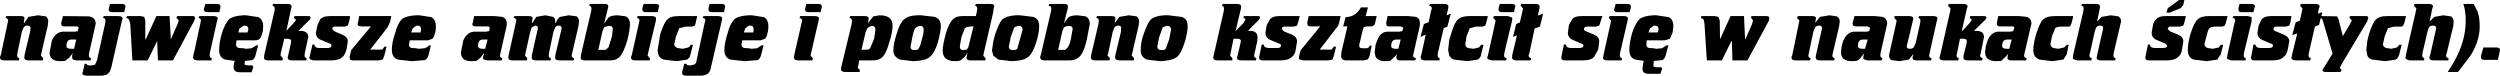 <?xml version="1.0" encoding="UTF-8" standalone="no"?>
<svg xmlns:xlink="http://www.w3.org/1999/xlink" height="14.35px" width="474.05px" xmlns="http://www.w3.org/2000/svg">
  <g transform="matrix(1.0, 0.0, 0.0, 1.0, 243.85, 5.45)">
    <path d="M6.5 -0.45 L4.7 -0.45 Q4.05 -0.45 4.05 -0.9 L4.05 -1.25 4.3 -2.4 10.35 -2.4 10.1 -1.25 Q9.95 -0.55 9.6 -0.2 L6.4 3.95 8.65 3.95 9.05 3.4 9.5 3.4 9.05 5.2 8.8 5.85 8.0 6.0 3.25 6.0 2.5 5.8 2.45 5.5 2.5 5.15 2.5 5.1 2.8 4.05 6.5 -0.45 M1.5 -0.4 L-0.35 -0.4 Q-0.8 -0.4 -0.8 0.1 L-0.3 0.55 1.1 1.1 Q2.1 1.55 2.1 2.4 L1.85 3.95 Q1.7 4.95 1.15 5.3 0.5 6.0 -1.0 6.0 L-4.45 6.0 Q-5.1 6.0 -5.1 5.5 L-5.05 5.15 -4.6 3.0 -4.25 3.0 Q-4.1 3.65 -3.3 3.65 L-1.65 3.65 Q-0.95 3.65 -0.95 3.2 -0.95 2.9 -1.35 2.8 L-2.9 2.15 Q-3.9 1.75 -3.9 0.75 L-3.65 -0.7 -3.0 -1.85 Q-2.5 -2.4 -1.3 -2.4 L2.6 -2.4 2.3 -1.2 2.1 -0.6 1.5 -0.4 M11.3 -2.2 Q13.25 -2.25 14.2 -4.05 L15.55 -4.05 15.1 -2.4 17.2 -2.4 16.9 -1.1 Q16.75 -0.45 16.15 -0.45 L15.35 -0.45 14.75 -0.3 14.55 0.25 13.9 3.0 13.9 3.3 Q13.9 3.7 14.55 3.7 L15.25 3.7 Q15.7 3.7 15.9 3.2 L16.25 3.2 15.85 5.15 15.55 5.8 14.75 6.0 11.5 6.0 Q10.45 6.0 10.45 5.15 L10.5 4.45 11.65 -0.45 10.85 -0.45 11.3 -2.2 M19.0 -0.95 L19.0 -1.1 19.25 -2.4 23.2 -2.4 24.65 -2.25 Q25.4 -2.0 25.4 -0.95 L25.35 -0.45 24.2 4.6 24.1 5.1 Q24.1 5.45 24.65 5.6 L24.5 6.0 21.65 6.0 Q21.15 6.0 21.1 5.8 20.85 5.7 20.95 5.15 L21.1 4.7 20.9 5.0 20.45 5.45 19.75 6.1 18.85 6.15 Q17.5 6.15 17.0 5.35 L16.8 4.5 17.0 3.0 17.3 2.2 Q17.9 0.55 19.35 0.55 L21.55 0.55 22.05 0.45 22.25 -0.2 21.75 -0.45 19.45 -0.45 Q19.0 -0.45 19.0 -0.95 M27.3 -4.7 L30.05 -4.7 Q30.8 -4.7 30.8 -4.2 L30.75 -3.8 30.45 -2.55 31.25 -2.85 30.6 -0.4 29.9 -0.1 28.8 4.6 28.75 5.1 Q28.75 5.45 29.15 5.6 L29.1 6.0 26.35 6.0 Q25.55 6.0 25.55 5.45 L25.55 5.2 25.65 5.0 26.5 1.1 25.5 1.55 26.15 -0.9 27.05 -1.25 27.5 -3.35 27.65 -3.85 Q27.65 -4.3 27.15 -4.35 L27.3 -4.7 M34.7 -2.4 L38.25 -2.4 38.25 -2.25 37.95 -1.05 37.8 -0.6 37.3 -0.4 36.0 -0.4 34.85 -0.1 34.25 1.4 34.0 2.9 Q34.0 3.45 34.5 3.65 L35.5 3.8 36.6 3.55 37.0 3.05 37.45 3.05 37.0 4.85 Q36.95 5.5 36.35 5.85 L34.4 6.15 31.9 5.85 Q31.4 5.75 30.95 5.1 L30.75 4.0 30.95 2.15 31.3 1.0 Q31.95 -1.2 32.55 -1.7 33.25 -2.4 34.7 -2.4 M40.3 -3.65 L40.3 -3.9 40.55 -4.7 42.9 -4.7 Q43.5 -4.7 43.5 -4.2 L43.4 -4.0 43.25 -3.15 40.9 -3.15 Q40.3 -3.15 40.3 -3.65 M39.3 -2.05 L39.4 -2.4 42.1 -2.4 42.9 -2.1 42.9 -1.7 42.85 -1.45 41.4 4.6 41.35 5.1 Q41.35 5.5 41.85 5.6 L41.75 6.0 38.95 6.0 38.25 5.75 38.15 5.45 38.25 5.2 38.3 5.0 39.65 -1.05 39.75 -1.55 39.3 -2.05 M44.95 -3.85 L44.5 -4.35 44.55 -4.7 47.3 -4.7 Q48.1 -4.7 48.1 -4.2 L48.05 -3.8 47.75 -2.5 48.75 -2.85 48.15 -0.4 47.15 -0.05 46.15 4.6 46.0 5.1 Q46.0 5.4 46.5 5.6 L46.35 6.0 43.65 6.0 Q43.1 6.0 42.9 5.65 L42.85 5.45 42.9 5.3 42.9 5.0 43.8 1.25 43.05 1.55 43.65 -0.9 44.35 -1.2 44.85 -3.35 44.95 -3.85 M59.6 -1.2 L59.4 -0.6 58.85 -0.4 57.05 -0.4 Q56.5 -0.4 56.5 0.1 56.5 0.35 57.05 0.55 L58.4 1.1 Q59.4 1.55 59.4 2.4 L59.2 3.95 58.45 5.3 Q57.9 6.0 56.3 6.0 L52.85 6.0 Q52.2 6.0 52.2 5.5 L52.25 5.15 52.7 3.0 53.05 3.0 Q53.2 3.65 54.0 3.65 L55.65 3.65 Q56.4 3.65 56.4 3.2 56.4 2.9 55.95 2.8 L54.45 2.15 Q53.45 1.75 53.45 0.75 L53.65 -0.7 54.3 -1.85 Q54.8 -2.4 56.0 -2.4 L60.0 -2.4 59.6 -1.2 M65.15 -3.15 L62.85 -3.15 Q62.2 -3.15 62.2 -3.65 L62.3 -3.9 62.5 -4.7 64.8 -4.7 Q65.4 -4.7 65.4 -4.2 L65.4 -4.0 65.15 -3.15 M61.65 -1.55 L61.2 -2.05 61.35 -2.4 64.1 -2.4 Q64.85 -2.4 64.85 -1.9 L63.35 4.6 63.3 5.1 Q63.3 5.45 63.7 5.6 L63.65 6.0 60.9 6.0 Q60.1 6.0 60.1 5.45 L60.2 5.2 60.2 5.0 61.55 -1.05 61.65 -1.55 M69.7 -0.55 L69.0 -0.05 68.75 0.7 70.5 0.7 70.65 0.1 Q70.65 -0.6 69.9 -0.6 L69.7 -0.55 M70.25 -2.55 L72.6 -2.2 Q73.45 -1.75 73.45 -0.45 L73.3 0.75 72.8 1.9 71.85 2.2 68.4 2.2 68.35 3.0 Q68.35 3.55 68.85 3.65 L69.7 3.7 70.2 3.8 71.3 3.7 72.15 3.15 72.5 3.15 72.05 4.85 Q71.9 5.7 71.35 5.95 L69.75 6.1 69.75 6.15 69.7 6.5 69.65 7.1 69.7 7.15 70.25 7.3 71.05 7.3 71.3 7.4 71.3 7.65 71.0 8.55 68.85 8.55 Q67.95 8.55 67.7 8.1 67.5 7.85 67.75 6.45 L67.85 6.1 66.25 5.85 Q65.1 5.5 65.1 4.0 65.1 2.7 65.65 0.75 66.3 -1.15 67.05 -1.85 67.85 -2.45 69.7 -2.55 L70.25 -2.55 M78.7 -2.05 L78.75 -2.4 81.3 -2.4 82.0 -2.25 82.25 -1.55 82.3 2.0 84.3 -2.4 86.85 -2.4 87.05 2.0 87.1 2.0 88.4 -0.95 88.55 -1.6 88.2 -2.05 88.25 -2.4 91.15 -2.4 Q91.65 -2.4 91.65 -2.0 L91.6 -1.6 87.5 6.0 84.65 6.0 84.55 2.35 84.45 2.35 82.65 6.0 79.8 6.0 79.35 -0.95 79.2 -1.75 78.7 -2.05 M99.8 -2.4 Q100.5 -2.4 100.5 -2.0 L100.35 -1.2 100.35 -1.1 101.25 -2.25 103.05 -2.55 104.45 -2.35 Q105.0 -2.0 105.0 -1.4 L104.9 -0.55 103.7 4.6 103.6 5.1 Q103.6 5.45 104.05 5.6 L103.95 6.0 101.25 6.0 Q100.45 6.0 100.45 5.45 L100.45 5.2 100.5 5.0 101.65 -0.1 Q101.65 -0.6 101.1 -0.6 100.55 -0.6 100.3 -0.2 L100.0 0.55 99.15 4.6 99.05 5.1 Q99.05 5.45 99.5 5.6 L99.35 6.0 96.65 6.0 Q95.85 6.0 95.85 5.45 L95.9 5.2 96.0 5.0 97.35 -1.55 96.9 -2.05 97.05 -2.4 99.8 -2.4 M108.0 -0.45 Q107.45 -0.45 107.45 -0.95 L107.45 -1.1 107.8 -2.4 111.65 -2.4 113.1 -2.25 Q114.0 -1.95 114.0 -0.95 L112.75 4.6 112.7 5.1 Q112.7 5.45 113.1 5.6 L112.95 6.0 110.25 6.0 109.6 5.8 Q109.4 5.75 109.5 5.15 L109.65 4.7 109.6 4.7 109.0 5.45 Q108.8 5.8 108.2 6.1 L107.3 6.15 Q105.25 6.15 105.25 4.5 105.25 3.4 105.7 2.2 106.45 0.55 107.85 0.55 L110.1 0.55 110.6 0.45 110.75 -0.2 110.25 -0.45 108.0 -0.45 M115.35 -2.05 L115.4 -2.4 118.15 -2.4 Q118.95 -2.4 118.95 -1.9 L118.85 -1.45 117.7 3.35 Q117.7 3.8 118.3 3.8 118.9 3.8 119.1 3.4 L119.4 2.7 120.25 -1.05 120.3 -1.55 Q120.3 -1.95 119.9 -2.05 L120.05 -2.4 122.75 -2.4 Q123.55 -2.4 123.55 -1.9 L123.4 -1.45 122.05 4.6 121.95 5.1 Q121.95 5.45 122.4 5.6 L122.35 6.0 119.6 6.0 Q118.8 6.0 118.8 5.5 L118.95 4.8 118.1 5.85 116.3 6.15 114.85 5.95 Q114.35 5.75 114.35 5.0 L115.7 -1.05 115.8 -1.55 115.35 -2.05 M125.65 -4.7 L128.45 -4.7 Q129.25 -4.7 129.25 -4.2 L129.1 -3.8 128.15 0.4 128.25 0.4 129.65 -1.1 130.05 -1.7 129.65 -2.05 129.75 -2.4 132.4 -2.4 132.7 -2.35 132.85 -2.1 132.7 -1.85 132.65 -1.75 130.45 0.4 130.9 0.4 Q132.35 0.4 132.35 1.6 L131.75 4.6 131.6 5.1 Q131.6 5.4 132.1 5.6 L132.0 6.0 129.25 6.0 Q128.45 6.0 128.45 5.45 L128.5 5.0 129.05 2.8 129.1 2.35 Q129.1 1.9 128.5 1.9 L127.8 1.9 127.25 4.6 127.15 5.1 Q127.15 5.45 127.6 5.6 L127.45 6.0 124.7 6.0 Q123.9 6.0 123.9 5.45 L124.0 5.2 124.05 5.0 125.95 -3.35 126.0 -3.85 125.55 -4.35 125.65 -4.7 M135.05 -2.4 L139.05 -2.4 140.45 -2.25 Q141.35 -1.95 141.35 -0.95 L140.05 4.6 139.95 5.1 Q139.95 5.45 140.45 5.6 L140.35 6.0 137.5 6.0 Q137.0 6.0 136.95 5.8 136.75 5.75 136.85 5.15 L136.95 4.7 136.75 5.0 136.3 5.45 135.6 6.1 134.65 6.15 Q133.2 6.15 132.7 5.2 L132.55 4.5 132.7 3.3 133.05 2.2 Q133.75 0.55 135.2 0.55 L137.4 0.55 137.9 0.45 138.1 -0.2 Q138.1 -0.45 137.6 -0.45 L135.3 -0.45 Q134.8 -0.45 134.8 -0.95 L134.8 -1.1 135.05 -2.4 M145.75 -2.4 L149.25 -2.4 149.25 -2.25 148.95 -1.05 148.75 -0.6 Q148.7 -0.4 148.3 -0.4 L146.95 -0.4 Q146.25 -0.4 145.85 -0.1 L145.25 1.4 144.95 2.9 Q144.95 3.4 145.5 3.65 L146.45 3.8 147.55 3.55 148.05 3.05 148.4 3.05 148.05 4.85 147.4 5.85 145.35 6.15 142.9 5.85 Q141.7 5.45 141.7 4.0 141.7 2.95 142.25 1.0 142.95 -1.15 143.5 -1.7 144.2 -2.4 145.75 -2.4 M151.25 -3.85 Q151.25 -4.3 150.85 -4.35 L150.9 -4.7 153.65 -4.7 Q154.35 -4.7 154.35 -4.2 L154.3 -3.8 153.8 -1.35 154.65 -2.25 156.4 -2.55 157.85 -2.35 Q158.35 -2.0 158.35 -1.4 L156.95 4.6 156.9 5.1 Q156.9 5.45 157.3 5.6 L157.25 6.0 154.5 6.0 Q153.7 6.0 153.7 5.45 L153.8 5.2 153.8 5.0 154.8 0.6 154.95 -0.1 Q154.95 -0.6 154.35 -0.6 153.9 -0.6 153.6 -0.2 L153.35 0.55 152.45 4.6 152.35 5.1 Q152.35 5.45 152.8 5.6 L152.7 6.0 150.0 6.0 149.25 5.75 149.2 5.45 149.25 5.2 149.25 5.0 151.2 -3.35 151.25 -3.85 M166.75 -2.4 L170.65 -2.4 170.35 -1.2 170.15 -0.6 169.55 -0.4 167.7 -0.4 Q167.2 -0.4 167.2 0.1 L167.75 0.55 169.15 1.1 Q170.15 1.55 170.15 2.4 L169.9 3.95 Q169.75 4.95 169.2 5.3 168.55 6.0 167.05 6.0 L163.6 6.0 Q162.95 6.0 162.95 5.5 L163.0 5.15 163.45 3.0 163.8 3.0 Q163.9 3.65 164.75 3.65 L166.3 3.65 Q167.1 3.65 167.1 3.2 L166.7 2.8 165.15 2.15 Q164.15 1.75 164.15 0.75 L164.4 -0.7 Q164.55 -1.45 165.05 -1.85 165.55 -2.4 166.75 -2.4 M169.65 -3.9 L167.55 -3.05 166.95 -3.05 167.2 -3.9 169.35 -5.45 170.35 -5.45 170.15 -4.5 169.65 -3.9 M176.25 -0.4 Q175.4 -0.4 175.1 -0.1 174.85 0.1 174.55 1.4 L174.15 2.9 Q174.15 3.4 174.75 3.65 L175.75 3.8 176.85 3.55 177.25 3.05 177.7 3.05 177.25 4.85 176.6 5.85 174.6 6.15 172.15 5.85 Q171.0 5.5 171.0 4.0 171.0 2.8 171.5 1.0 172.25 -1.25 172.8 -1.7 173.45 -2.4 174.95 -2.4 L178.5 -2.4 178.5 -2.25 178.2 -1.05 178.0 -0.6 177.55 -0.4 176.25 -0.4 M180.8 -4.7 L183.1 -4.7 Q183.75 -4.7 183.75 -4.2 L183.65 -4.0 183.45 -3.15 181.15 -3.15 Q180.6 -3.15 180.6 -3.65 L180.6 -3.9 180.8 -4.7 M179.65 -2.4 L182.4 -2.4 183.1 -2.2 183.1 -1.4 181.65 4.6 181.6 5.1 Q181.6 5.45 182.0 5.6 L181.95 6.0 179.2 6.0 178.5 5.75 178.4 5.45 178.5 5.2 178.5 5.0 179.85 -1.05 180.0 -1.55 Q180.0 -2.0 179.5 -2.05 L179.65 -2.4 M185.05 -1.85 Q185.6 -2.4 186.75 -2.4 L190.65 -2.4 190.65 -2.35 190.45 -1.2 190.25 -0.6 189.6 -0.4 187.8 -0.4 Q187.25 -0.4 187.25 0.1 187.25 0.35 187.85 0.55 L189.15 1.1 Q190.25 1.55 190.25 2.4 L189.95 3.95 Q189.7 5.05 189.2 5.3 188.65 6.0 187.05 6.0 L183.65 6.0 Q183.15 6.0 183.1 5.8 L182.95 5.5 183.05 5.15 183.45 3.0 183.8 3.0 Q183.95 3.65 184.75 3.65 L186.4 3.65 Q187.15 3.65 187.15 3.2 187.15 2.9 186.7 2.8 L185.2 2.15 Q184.2 1.75 184.2 0.75 L184.45 -0.7 185.05 -1.85 M192.25 -1.55 L192.65 -3.35 192.75 -3.85 192.3 -4.35 192.4 -4.7 195.2 -4.7 Q196.0 -4.7 196.0 -4.2 L195.85 -3.8 195.65 -2.85 196.5 -3.15 196.35 -2.4 199.3 -2.35 199.6 -1.75 200.4 1.4 201.8 -0.95 202.1 -1.6 201.65 -2.05 201.75 -2.4 205.05 -2.4 205.25 -2.0 205.05 -1.55 205.05 -1.45 200.15 6.75 199.8 7.45 200.15 7.75 200.0 8.2 197.15 8.2 Q196.55 8.2 196.55 7.8 L196.8 7.4 198.45 4.7 196.7 -1.2 196.5 -1.85 196.2 -2.0 195.9 -0.75 195.1 -0.4 193.95 4.6 193.9 5.1 Q193.9 5.45 194.35 5.6 L194.2 6.0 191.45 6.0 Q190.8 6.0 190.65 5.6 L190.65 5.35 190.75 5.2 190.75 5.0 191.75 0.9 190.8 1.2 191.45 -1.2 192.25 -1.55 M212.05 -1.05 L211.85 -0.6 Q211.7 -0.4 211.4 -0.4 L210.1 -0.4 208.95 -0.1 208.35 1.4 208.0 2.9 Q208.0 3.4 208.6 3.65 L209.6 3.8 210.65 3.55 211.1 3.05 211.55 3.05 211.1 4.85 Q210.9 5.55 210.45 5.85 L208.45 6.15 206.0 5.85 Q205.3 5.7 205.05 5.1 L204.85 4.0 205.05 2.25 205.35 1.0 Q206.1 -1.25 206.65 -1.7 207.2 -2.4 208.8 -2.4 L212.35 -2.4 212.35 -2.25 212.05 -1.05 M217.5 -4.2 L217.35 -3.8 216.85 -1.35 217.75 -2.25 219.45 -2.55 220.85 -2.35 220.9 -2.35 Q221.4 -2.0 221.4 -1.4 L221.35 -0.55 220.1 4.6 219.95 5.1 Q219.95 5.45 220.45 5.6 L220.4 6.0 217.6 6.0 Q216.8 6.0 216.8 5.45 L216.85 5.2 216.95 5.0 217.95 0.6 218.1 -0.1 Q218.1 -0.6 217.5 -0.6 216.95 -0.6 216.7 -0.2 L216.45 0.55 215.5 4.6 215.45 5.1 Q215.45 5.45 215.85 5.6 L215.8 6.0 213.05 6.0 212.35 5.75 212.25 5.45 212.35 5.2 212.35 5.0 214.25 -3.35 214.35 -3.85 213.9 -4.35 214.0 -4.7 216.7 -4.7 Q217.5 -4.7 217.5 -4.2 M225.95 -3.25 Q226.35 -2.1 226.35 -0.45 226.35 2.25 224.7 4.95 L222.25 8.2 220.3 8.2 221.4 6.4 Q223.7 2.45 223.7 -1.55 223.7 -3.4 223.25 -4.7 L225.2 -4.7 225.95 -3.25 M226.6 5.4 L226.6 5.1 227.05 3.55 229.55 3.55 Q230.2 3.55 230.2 4.05 L230.15 4.3 229.8 5.9 227.25 5.9 Q226.6 5.9 226.6 5.4 M136.75 2.05 Q135.8 2.05 135.8 3.3 135.8 3.8 136.75 3.8 L137.15 3.8 137.6 2.05 136.75 2.05 M109.35 2.05 Q108.45 2.05 108.45 3.3 108.45 3.8 109.35 3.8 L109.8 3.8 110.3 2.05 109.35 2.05 M20.9 2.05 Q19.95 2.05 19.95 3.3 19.95 3.8 20.8 3.8 L21.3 3.8 21.75 2.05 20.9 2.05 M-242.8 -2.05 L-242.65 -2.4 -239.9 -2.4 Q-239.2 -2.4 -239.2 -2.0 L-239.35 -1.2 -239.25 -1.1 -238.45 -2.25 -236.65 -2.55 -235.15 -2.35 Q-234.7 -1.95 -234.7 -1.4 L-234.8 -0.55 -236.0 4.6 -236.1 5.1 -235.65 5.6 -235.75 6.0 -238.45 6.0 Q-239.25 6.0 -239.25 5.45 L-239.2 5.2 -239.2 5.0 -238.15 0.6 -238.05 -0.1 Q-238.05 -0.6 -238.6 -0.6 -239.15 -0.6 -239.4 -0.2 L-239.7 0.55 -240.55 4.6 -240.6 5.1 Q-240.6 5.45 -240.2 5.6 L-240.25 6.0 -243.05 6.0 Q-243.85 6.0 -243.85 5.45 L-243.8 5.2 -243.7 5.0 -242.3 -1.55 Q-242.3 -1.95 -242.8 -2.05 M-228.95 -0.2 Q-228.95 -0.45 -229.45 -0.45 L-231.7 -0.45 Q-232.25 -0.45 -232.25 -0.95 L-232.25 -1.1 -231.9 -2.4 -226.95 -2.35 -226.6 -2.25 Q-225.7 -1.95 -225.7 -0.95 L-226.95 4.6 -227.0 5.1 -226.95 5.35 -226.6 5.6 -226.65 6.0 -229.45 6.0 -230.1 5.8 -230.2 5.15 -230.05 4.7 -230.1 4.7 -230.7 5.45 -231.5 6.1 -232.4 6.15 Q-234.45 6.15 -234.45 4.5 L-234.0 2.2 Q-233.25 0.55 -231.75 0.55 L-229.6 0.55 -229.1 0.45 -228.95 -0.2 M-224.3 -2.05 L-224.2 -2.4 -221.4 -2.4 Q-220.6 -2.4 -220.6 -1.9 L-220.75 -1.45 -222.7 7.15 Q-222.95 8.15 -223.25 8.4 -223.7 8.9 -224.8 8.9 L-227.35 8.9 Q-228.25 8.9 -228.25 8.4 L-228.15 8.2 -227.8 6.65 -227.45 6.65 -227.25 6.9 -226.95 6.95 -226.75 6.95 Q-226.0 6.95 -225.8 6.75 L-225.45 5.95 -223.9 -1.05 -223.85 -1.55 Q-223.85 -1.95 -224.3 -2.05 M-223.2 -3.9 L-223.0 -4.7 -220.7 -4.7 Q-220.05 -4.7 -220.05 -4.2 L-220.3 -3.15 -222.6 -3.15 Q-223.25 -3.15 -223.25 -3.65 L-223.2 -3.9 M-219.15 -0.95 L-219.4 -1.75 Q-219.6 -2.0 -219.9 -2.05 L-219.75 -2.4 -217.2 -2.4 -216.5 -2.25 -216.3 -1.55 -216.3 2.0 -216.2 2.0 -214.2 -2.4 -211.7 -2.4 -211.45 2.0 -210.15 -0.95 -209.95 -1.6 -210.4 -2.05 -210.25 -2.4 -207.05 -2.4 -206.85 -2.0 -207.05 -1.45 -211.05 6.0 -213.9 6.0 -214.05 2.35 -215.85 6.0 -218.75 6.0 -219.15 -0.95 M-202.6 -4.7 Q-202.05 -4.7 -202.05 -4.2 L-202.05 -4.0 -202.25 -3.15 -204.55 -3.15 Q-205.2 -3.15 -205.2 -3.65 L-205.15 -3.9 -204.9 -4.7 -202.6 -4.7 M-205.75 -1.55 Q-205.75 -1.95 -206.2 -2.05 L-206.05 -2.4 -203.35 -2.4 Q-202.55 -2.4 -202.55 -1.9 L-202.7 -1.45 -204.05 4.6 -204.1 5.1 Q-204.1 5.45 -203.7 5.6 L-203.75 6.0 -206.5 6.0 -207.05 5.85 -207.3 5.45 -207.2 5.2 -207.2 5.0 -207.05 4.5 -205.85 -1.05 -205.75 -1.55 M-193.95 -0.45 Q-193.95 0.35 -194.1 0.75 -194.3 1.6 -194.6 1.9 -194.9 2.2 -195.55 2.2 L-199.0 2.2 -199.1 3.0 Q-199.1 3.5 -198.55 3.65 L-197.7 3.7 -197.2 3.8 -196.15 3.7 -195.25 3.15 -194.9 3.15 -195.35 4.85 Q-195.55 5.75 -196.05 5.95 L-197.4 6.1 -197.5 6.8 -196.85 6.95 -196.05 6.95 -195.85 7.1 -195.85 7.4 -196.15 8.25 -198.35 8.25 Q-199.2 8.25 -199.45 7.8 -199.7 7.35 -199.35 6.1 L-201.15 5.85 Q-202.3 5.5 -202.3 4.0 -202.3 2.7 -201.75 0.75 -201.1 -1.15 -200.35 -1.85 -199.55 -2.45 -197.7 -2.55 L-197.15 -2.55 -194.85 -2.2 Q-193.95 -1.75 -193.95 -0.45 M-197.7 -0.55 L-198.45 -0.05 -198.65 0.7 -196.9 0.7 -196.75 0.1 Q-196.75 -0.6 -197.5 -0.6 L-197.7 -0.55 M-188.65 -3.8 L-189.55 0.4 -188.15 -1.1 -187.7 -1.7 -188.15 -2.05 -188.0 -2.4 -185.4 -2.4 -185.05 -2.35 -184.95 -2.1 -185.05 -1.85 -185.1 -1.75 -187.25 0.4 -186.9 0.4 Q-185.4 0.4 -185.4 1.6 L-186.05 4.6 -186.1 5.1 Q-186.1 5.45 -185.7 5.6 L-185.75 6.0 -188.5 6.0 Q-189.3 6.0 -189.3 5.45 L-189.2 5.0 -188.7 2.8 -188.65 2.35 Q-188.65 1.9 -189.3 1.9 L-189.95 1.9 -190.6 4.6 -190.65 5.1 -190.2 5.6 -190.3 6.0 -193.05 6.0 Q-193.8 6.0 -193.8 5.45 L-193.75 5.2 -193.75 5.0 -191.8 -3.35 -191.75 -3.85 Q-191.75 -4.25 -192.15 -4.35 L-192.1 -4.7 -189.35 -4.7 Q-188.55 -4.7 -188.55 -4.2 L-188.65 -3.8 M-183.1 -1.85 Q-182.5 -2.4 -181.3 -2.4 L-177.5 -2.4 -177.5 -2.05 -177.7 -1.2 -177.9 -0.6 -178.5 -0.4 -180.35 -0.4 Q-180.85 -0.4 -180.85 0.1 L-180.3 0.55 -179.0 1.1 Q-177.9 1.55 -177.9 2.4 L-178.15 3.95 Q-178.5 5.05 -178.85 5.3 -179.55 6.0 -181.0 6.0 L-184.45 6.0 -185.05 5.8 -185.2 5.5 -185.1 5.15 -184.6 3.0 -184.25 3.0 Q-184.1 3.65 -183.4 3.65 L-181.75 3.65 Q-181.0 3.65 -181.0 3.2 -181.0 2.9 -181.35 2.8 L-182.9 2.15 Q-183.95 1.8 -183.95 0.75 L-183.65 -0.7 -183.1 -1.85 M-175.75 -2.4 L-169.65 -2.4 -169.9 -1.25 -170.4 -0.2 -173.65 3.95 -171.35 3.95 -170.95 3.4 -170.55 3.4 -171.0 5.2 -171.3 5.85 -172.0 6.0 -176.85 6.0 Q-177.35 6.0 -177.5 5.8 L-177.55 5.5 -177.55 5.15 -177.5 5.1 -177.25 4.05 -173.5 -0.45 -175.3 -0.45 Q-176.05 -0.45 -176.05 -0.9 L-175.95 -1.25 -175.75 -2.4 M-164.3 -2.55 L-162.05 -2.2 Q-161.2 -1.75 -161.2 -0.45 -161.2 0.35 -161.35 0.75 -161.55 1.6 -161.85 1.9 L-162.7 2.2 -166.15 2.2 -166.3 3.0 Q-166.3 3.5 -165.8 3.65 L-164.95 3.7 -164.45 3.8 -163.35 3.7 Q-162.75 3.5 -162.5 3.15 L-162.15 3.15 -162.55 4.85 Q-162.75 5.7 -163.3 5.95 L-165.75 6.15 -168.4 5.85 Q-169.55 5.45 -169.55 4.0 -169.55 2.55 -168.9 0.75 -168.4 -1.15 -167.6 -1.85 -166.8 -2.45 -164.95 -2.55 L-164.3 -2.55 M-165.6 -0.05 L-165.9 0.7 -164.1 0.7 -164.0 0.1 Q-164.0 -0.6 -164.75 -0.6 L-164.95 -0.55 -165.6 -0.05 M-153.95 -2.4 L-150.05 -2.4 -148.6 -2.25 Q-147.75 -1.95 -147.75 -0.95 L-147.8 -0.45 -148.95 4.6 -149.05 5.1 Q-149.05 5.45 -148.6 5.6 L-148.7 6.0 -151.5 6.0 -152.15 5.8 Q-152.35 5.75 -152.2 5.15 L-152.05 4.7 -152.15 4.7 -152.7 5.45 -153.5 6.1 -154.45 6.15 Q-156.45 6.15 -156.45 4.5 L-156.0 2.2 Q-155.25 0.55 -153.8 0.55 L-151.65 0.55 -151.15 0.45 Q-151.0 0.35 -151.0 -0.2 -151.0 -0.45 -151.5 -0.45 L-153.7 -0.45 Q-154.3 -0.45 -154.3 -0.95 L-154.2 -1.1 -153.95 -2.4 M-146.3 -2.4 L-143.55 -2.4 Q-142.85 -2.4 -142.85 -2.0 L-143.0 -1.2 -142.9 -1.1 -142.15 -2.25 -140.45 -2.55 -138.95 -2.25 Q-138.55 -2.05 -138.55 -1.1 L-138.45 -1.1 Q-138.15 -1.95 -137.65 -2.25 L-136.0 -2.55 -134.5 -2.35 Q-134.05 -1.95 -134.05 -1.4 L-134.15 -0.55 -135.35 4.6 -135.45 5.1 Q-135.45 5.45 -135.0 5.6 L-135.05 6.0 -137.8 6.0 Q-138.6 6.0 -138.6 5.45 L-138.55 5.2 -138.55 5.0 -137.5 0.6 -137.35 -0.1 Q-137.35 -0.6 -137.95 -0.6 -138.35 -0.6 -138.6 -0.2 L-138.9 0.55 -139.75 4.6 -139.8 5.1 Q-139.8 5.45 -139.4 5.6 L-139.45 6.0 -142.25 6.0 Q-143.05 6.0 -143.05 5.45 L-143.0 5.45 -143.0 5.0 -141.85 -0.1 Q-141.85 -0.6 -142.4 -0.6 L-143.05 -0.2 -143.3 0.55 -144.2 4.6 -144.3 5.1 -143.85 5.6 -143.95 6.0 -146.75 6.0 Q-147.45 6.0 -147.45 5.45 L-147.45 5.2 -147.4 5.0 -145.95 -1.55 Q-145.95 -2.0 -146.45 -2.05 L-146.3 -2.4 M-131.7 -3.85 Q-131.7 -4.25 -132.1 -4.35 L-132.05 -4.7 -129.0 -4.7 Q-128.5 -4.65 -128.5 -4.2 L-128.6 -3.8 -129.25 -1.2 -129.15 -1.1 -129.0 -1.4 -128.5 -2.05 Q-128.15 -2.55 -126.7 -2.55 L-125.2 -2.35 Q-124.4 -1.95 -124.4 -0.9 -124.4 0.25 -124.9 2.2 -125.55 4.35 -126.2 5.15 -126.85 6.0 -128.15 6.0 L-133.0 6.0 Q-133.75 6.0 -133.75 5.45 L-133.7 5.2 -133.7 5.0 -131.75 -3.35 -131.7 -3.85 M-129.0 -0.4 L-129.3 -0.25 -129.6 0.45 -130.4 4.0 -129.0 4.0 -128.45 3.5 -127.8 1.4 -127.65 0.05 Q-127.65 -0.55 -128.35 -0.55 L-129.0 -0.4 M-123.05 -2.05 L-122.95 -2.4 -120.25 -2.4 Q-119.45 -2.4 -119.45 -1.9 L-119.5 -1.45 -120.95 4.6 -121.05 5.1 -120.6 5.6 -120.65 6.0 -123.4 6.0 Q-124.2 6.0 -124.2 5.45 L-124.15 5.2 -124.05 5.0 -122.7 -1.05 -122.6 -1.55 Q-122.6 -1.95 -123.05 -2.05 M-122.05 -3.9 L-121.8 -4.7 -119.5 -4.7 Q-118.85 -4.7 -118.85 -4.2 L-118.95 -4.0 -119.1 -3.15 -121.45 -3.15 Q-122.05 -3.15 -122.05 -3.65 L-122.05 -3.9 M-111.95 -1.05 L-112.1 -0.6 -112.6 -0.4 -113.9 -0.4 -115.05 -0.1 -115.65 1.4 -116.0 2.9 Q-116.0 3.4 -115.4 3.65 L-114.4 3.8 -113.35 3.55 -113.05 3.35 -112.9 3.05 -112.45 3.05 -113.05 5.35 -113.55 5.85 -115.55 6.15 -118.0 5.85 Q-119.15 5.5 -119.15 4.0 L-118.65 1.0 Q-117.9 -1.25 -117.35 -1.7 -116.8 -2.4 -115.2 -2.4 L-111.65 -2.4 -111.95 -1.05 M-106.55 -3.15 L-108.95 -3.15 Q-109.5 -3.15 -109.5 -3.65 L-109.5 -3.9 -109.3 -4.7 -107.0 -4.7 Q-106.35 -4.7 -106.35 -4.2 L-106.4 -4.0 -106.55 -3.15 M-110.1 -1.55 Q-110.1 -2.0 -110.6 -2.05 L-110.45 -2.4 -107.7 -2.4 Q-106.9 -2.4 -106.9 -1.9 L-107.0 -1.45 -109.0 7.15 Q-109.15 8.05 -109.5 8.4 -110.0 8.9 -111.1 8.9 L-113.7 8.9 Q-114.5 8.9 -114.5 8.4 L-114.5 8.2 -114.1 6.65 -113.7 6.65 -113.55 6.9 -113.05 6.95 -112.95 6.95 -112.1 6.75 Q-111.8 6.45 -111.75 5.95 L-110.25 -1.05 -110.1 -1.55 M-101.9 -2.55 L-101.25 -2.55 -99.0 -2.2 Q-98.15 -1.75 -98.15 -0.45 -98.15 0.35 -98.3 0.75 -98.45 1.6 -98.8 1.9 L-99.65 2.2 -103.1 2.2 -103.25 3.0 Q-103.25 3.5 -102.75 3.65 L-101.9 3.7 -101.35 3.8 -100.3 3.7 -99.45 3.15 -99.05 3.15 -99.5 4.85 Q-99.7 5.75 -100.2 5.95 L-102.65 6.15 -105.35 5.85 Q-106.5 5.45 -106.5 4.0 -106.5 2.8 -105.85 0.75 -105.4 -1.0 -104.55 -1.85 -103.75 -2.45 -101.9 -2.55 M-101.9 -0.55 L-102.55 -0.05 -102.8 0.7 -101.0 0.7 -100.95 0.1 Q-100.95 -0.6 -101.65 -0.6 L-101.9 -0.55 M-92.25 -2.05 L-92.1 -2.4 -89.35 -2.4 Q-88.55 -2.4 -88.55 -1.9 L-88.65 -1.45 -90.05 4.6 -90.15 5.1 -89.7 5.6 -89.8 6.0 -92.5 6.0 Q-93.3 6.0 -93.3 5.45 L-93.25 5.2 -93.25 5.0 -91.75 -1.55 Q-91.75 -1.95 -92.25 -2.05 M-91.15 -3.9 L-90.95 -4.7 -88.65 -4.7 Q-88.0 -4.7 -88.0 -4.2 L-88.25 -3.15 -90.55 -3.15 Q-91.2 -3.15 -91.2 -3.65 L-91.15 -3.9 M-82.75 -2.05 L-82.65 -2.4 -79.9 -2.4 Q-79.25 -2.4 -79.15 -2.1 L-79.15 -1.75 -79.25 -1.05 -79.25 -0.95 -79.15 -1.2 -78.25 -2.35 -77.05 -2.55 Q-74.6 -2.55 -74.6 -0.6 -74.6 0.75 -75.25 2.65 -75.75 4.5 -76.45 5.3 -77.1 6.0 -78.25 6.0 L-80.95 6.0 -81.05 6.75 -81.2 7.25 Q-81.2 7.6 -80.8 7.75 L-80.85 8.2 -83.6 8.2 Q-84.4 8.2 -84.4 7.6 L-84.3 7.15 -82.35 -0.95 -82.3 -1.55 Q-82.3 -1.95 -82.75 -2.05 M-79.4 -0.05 L-79.7 0.6 -80.5 4.0 -79.15 3.95 -78.85 3.7 -78.1 1.9 -77.85 0.2 Q-77.85 -0.55 -78.55 -0.55 L-79.15 -0.3 -79.4 -0.05 M-69.9 -0.4 L-70.2 -0.2 Q-70.55 0.05 -70.85 1.6 L-71.2 3.4 Q-71.2 4.05 -70.5 4.05 L-69.9 4.0 -69.7 3.8 Q-69.3 3.3 -69.05 2.0 -68.7 0.9 -68.7 0.2 -68.7 -0.55 -69.4 -0.55 L-69.9 -0.4 M-66.6 -2.25 Q-65.45 -1.85 -65.45 -0.55 -65.45 0.5 -66.0 2.55 -66.65 4.6 -67.4 5.2 -68.05 5.95 -69.9 6.1 L-70.7 6.15 -73.2 5.85 Q-74.45 5.3 -74.45 4.15 -74.45 2.85 -73.85 1.05 -73.25 -1.05 -72.5 -1.7 -71.7 -2.5 -69.9 -2.55 L-69.2 -2.55 -66.6 -2.25 M-61.4 -2.4 L-58.8 -2.4 -58.6 -3.35 -58.55 -3.85 Q-58.55 -4.25 -58.95 -4.35 L-58.8 -4.7 -56.1 -4.7 -55.5 -4.65 -55.3 -4.3 -55.45 -3.8 -55.5 -3.2 -57.3 4.6 -57.4 5.1 -56.95 5.6 -57.0 6.0 -59.85 6.0 Q-60.45 6.0 -60.55 5.65 L-60.6 5.5 -60.55 5.35 -60.5 5.0 -60.4 4.6 -60.5 4.6 -60.55 4.8 -60.9 5.3 -61.5 5.85 Q-61.8 6.15 -62.7 6.15 -65.1 6.15 -65.1 4.15 -65.1 3.2 -64.5 0.9 -63.95 -0.95 -63.2 -1.75 -62.6 -2.4 -61.4 -2.4 M-60.55 -0.3 L-60.9 -0.1 -61.55 1.6 -61.85 3.35 Q-61.85 4.05 -61.15 4.05 L-60.55 3.95 -60.25 3.55 -59.25 -0.45 -59.75 -0.45 -60.55 -0.3 M-51.25 -2.55 L-50.45 -2.55 -47.95 -2.25 Q-46.8 -1.9 -46.8 -0.55 -46.8 0.75 -47.35 2.55 -48.0 4.6 -48.75 5.2 -49.4 5.95 -51.25 6.1 L-52.05 6.15 -54.55 5.85 -55.5 5.1 -55.75 4.15 -55.5 2.4 -55.15 1.05 Q-54.4 -1.1 -53.85 -1.7 -53.0 -2.45 -51.25 -2.55 M-51.55 -0.2 L-52.2 1.6 -52.55 3.4 Q-52.55 4.05 -51.75 4.05 L-51.25 4.0 -50.95 3.8 -49.95 0.2 Q-49.95 -0.55 -50.7 -0.55 L-51.25 -0.4 -51.55 -0.2 M-41.35 -4.2 L-41.4 -3.8 -42.05 -1.2 -41.95 -1.1 -41.85 -1.4 -41.35 -2.05 Q-40.9 -2.55 -39.55 -2.55 L-38.0 -2.35 Q-37.2 -1.95 -37.2 -0.9 L-37.8 2.2 Q-38.3 4.3 -39.0 5.15 -39.8 6.0 -40.95 6.0 L-45.8 6.0 Q-46.6 6.0 -46.6 5.45 L-46.6 5.2 -46.5 5.0 -44.55 -3.35 -44.5 -3.85 Q-44.5 -4.3 -45.0 -4.35 L-44.85 -4.7 -41.85 -4.7 Q-41.35 -4.65 -41.35 -4.2 M-42.1 -0.25 L-42.4 0.45 -43.2 4.0 -41.85 4.0 -41.35 3.5 Q-40.85 2.65 -40.7 1.4 L-40.45 0.05 Q-40.45 -0.55 -41.2 -0.55 L-41.85 -0.4 -42.1 -0.25 M-35.85 -2.4 L-33.1 -2.4 Q-32.35 -2.4 -32.35 -2.0 L-32.45 -1.2 -32.45 -1.1 -31.6 -2.25 -29.8 -2.55 -28.35 -2.35 Q-27.85 -2.0 -27.85 -1.4 L-27.95 -0.55 -29.15 4.6 -29.25 5.1 -28.8 5.6 -28.85 6.0 -31.6 6.0 Q-32.4 6.0 -32.4 5.45 L-32.4 5.2 -32.35 5.0 -31.3 0.6 -31.25 -0.1 Q-31.25 -0.6 -31.75 -0.6 -32.3 -0.6 -32.55 -0.2 L-32.85 0.55 -33.7 4.6 -33.85 5.1 -33.35 5.6 -33.5 6.0 -36.2 6.0 Q-37.0 6.0 -37.0 5.45 L-36.95 5.2 -36.95 5.0 -35.55 -0.95 -35.5 -1.55 Q-35.5 -1.95 -35.95 -2.05 L-35.85 -2.4 M-23.1 -2.55 L-22.3 -2.55 -19.8 -2.25 Q-18.65 -1.9 -18.65 -0.55 -18.65 0.75 -19.2 2.55 -19.85 4.55 -20.5 5.2 -21.3 5.95 -23.1 6.1 L-23.9 6.15 -26.4 5.85 Q-27.55 5.35 -27.55 4.15 -27.55 2.5 -27.0 1.05 -26.25 -1.1 -25.7 -1.7 -24.85 -2.45 -23.1 -2.55 M-23.4 -0.2 L-24.05 1.6 -24.4 3.4 Q-24.4 4.05 -23.6 4.05 L-23.1 4.0 -22.8 3.8 -22.15 2.0 -21.8 0.2 Q-21.8 -0.55 -22.55 -0.55 L-23.1 -0.4 -23.4 -0.2 M-11.75 -3.85 Q-11.75 -4.25 -12.15 -4.35 L-12.0 -4.7 -9.3 -4.7 Q-8.5 -4.7 -8.5 -4.2 L-8.55 -3.8 -9.55 0.4 -9.5 0.4 -8.05 -1.1 -7.7 -1.7 Q-7.7 -1.95 -8.05 -2.05 L-8.0 -2.4 -5.35 -2.4 Q-4.9 -2.4 -4.9 -2.1 L-5.1 -1.75 -7.2 0.4 -6.85 0.4 Q-5.4 0.4 -5.4 1.6 L-5.45 2.4 -5.95 4.6 -6.05 5.1 Q-6.05 5.45 -5.6 5.6 L-5.7 6.0 -8.5 6.0 Q-9.3 6.0 -9.3 5.45 L-9.15 5.0 -8.65 2.8 -8.55 2.35 Q-8.55 1.9 -9.2 1.9 L-9.95 1.9 -10.5 4.6 -10.6 5.1 -10.15 5.6 -10.2 6.0 -13.05 6.0 Q-13.8 6.0 -13.8 5.45 L-13.75 5.2 -13.7 5.0 -11.8 -3.35 -11.75 -3.85 M-151.4 2.05 L-152.35 2.05 Q-153.2 2.05 -153.2 3.3 -153.2 3.8 -152.35 3.8 L-151.85 3.8 -151.4 2.05 M-230.35 3.8 L-229.8 3.8 -229.4 2.05 -230.35 2.05 Q-231.25 2.05 -231.25 3.3 -231.25 3.8 -230.35 3.8" fill="#000000" fill-rule="evenodd" stroke="none"/>
  </g>
</svg>
